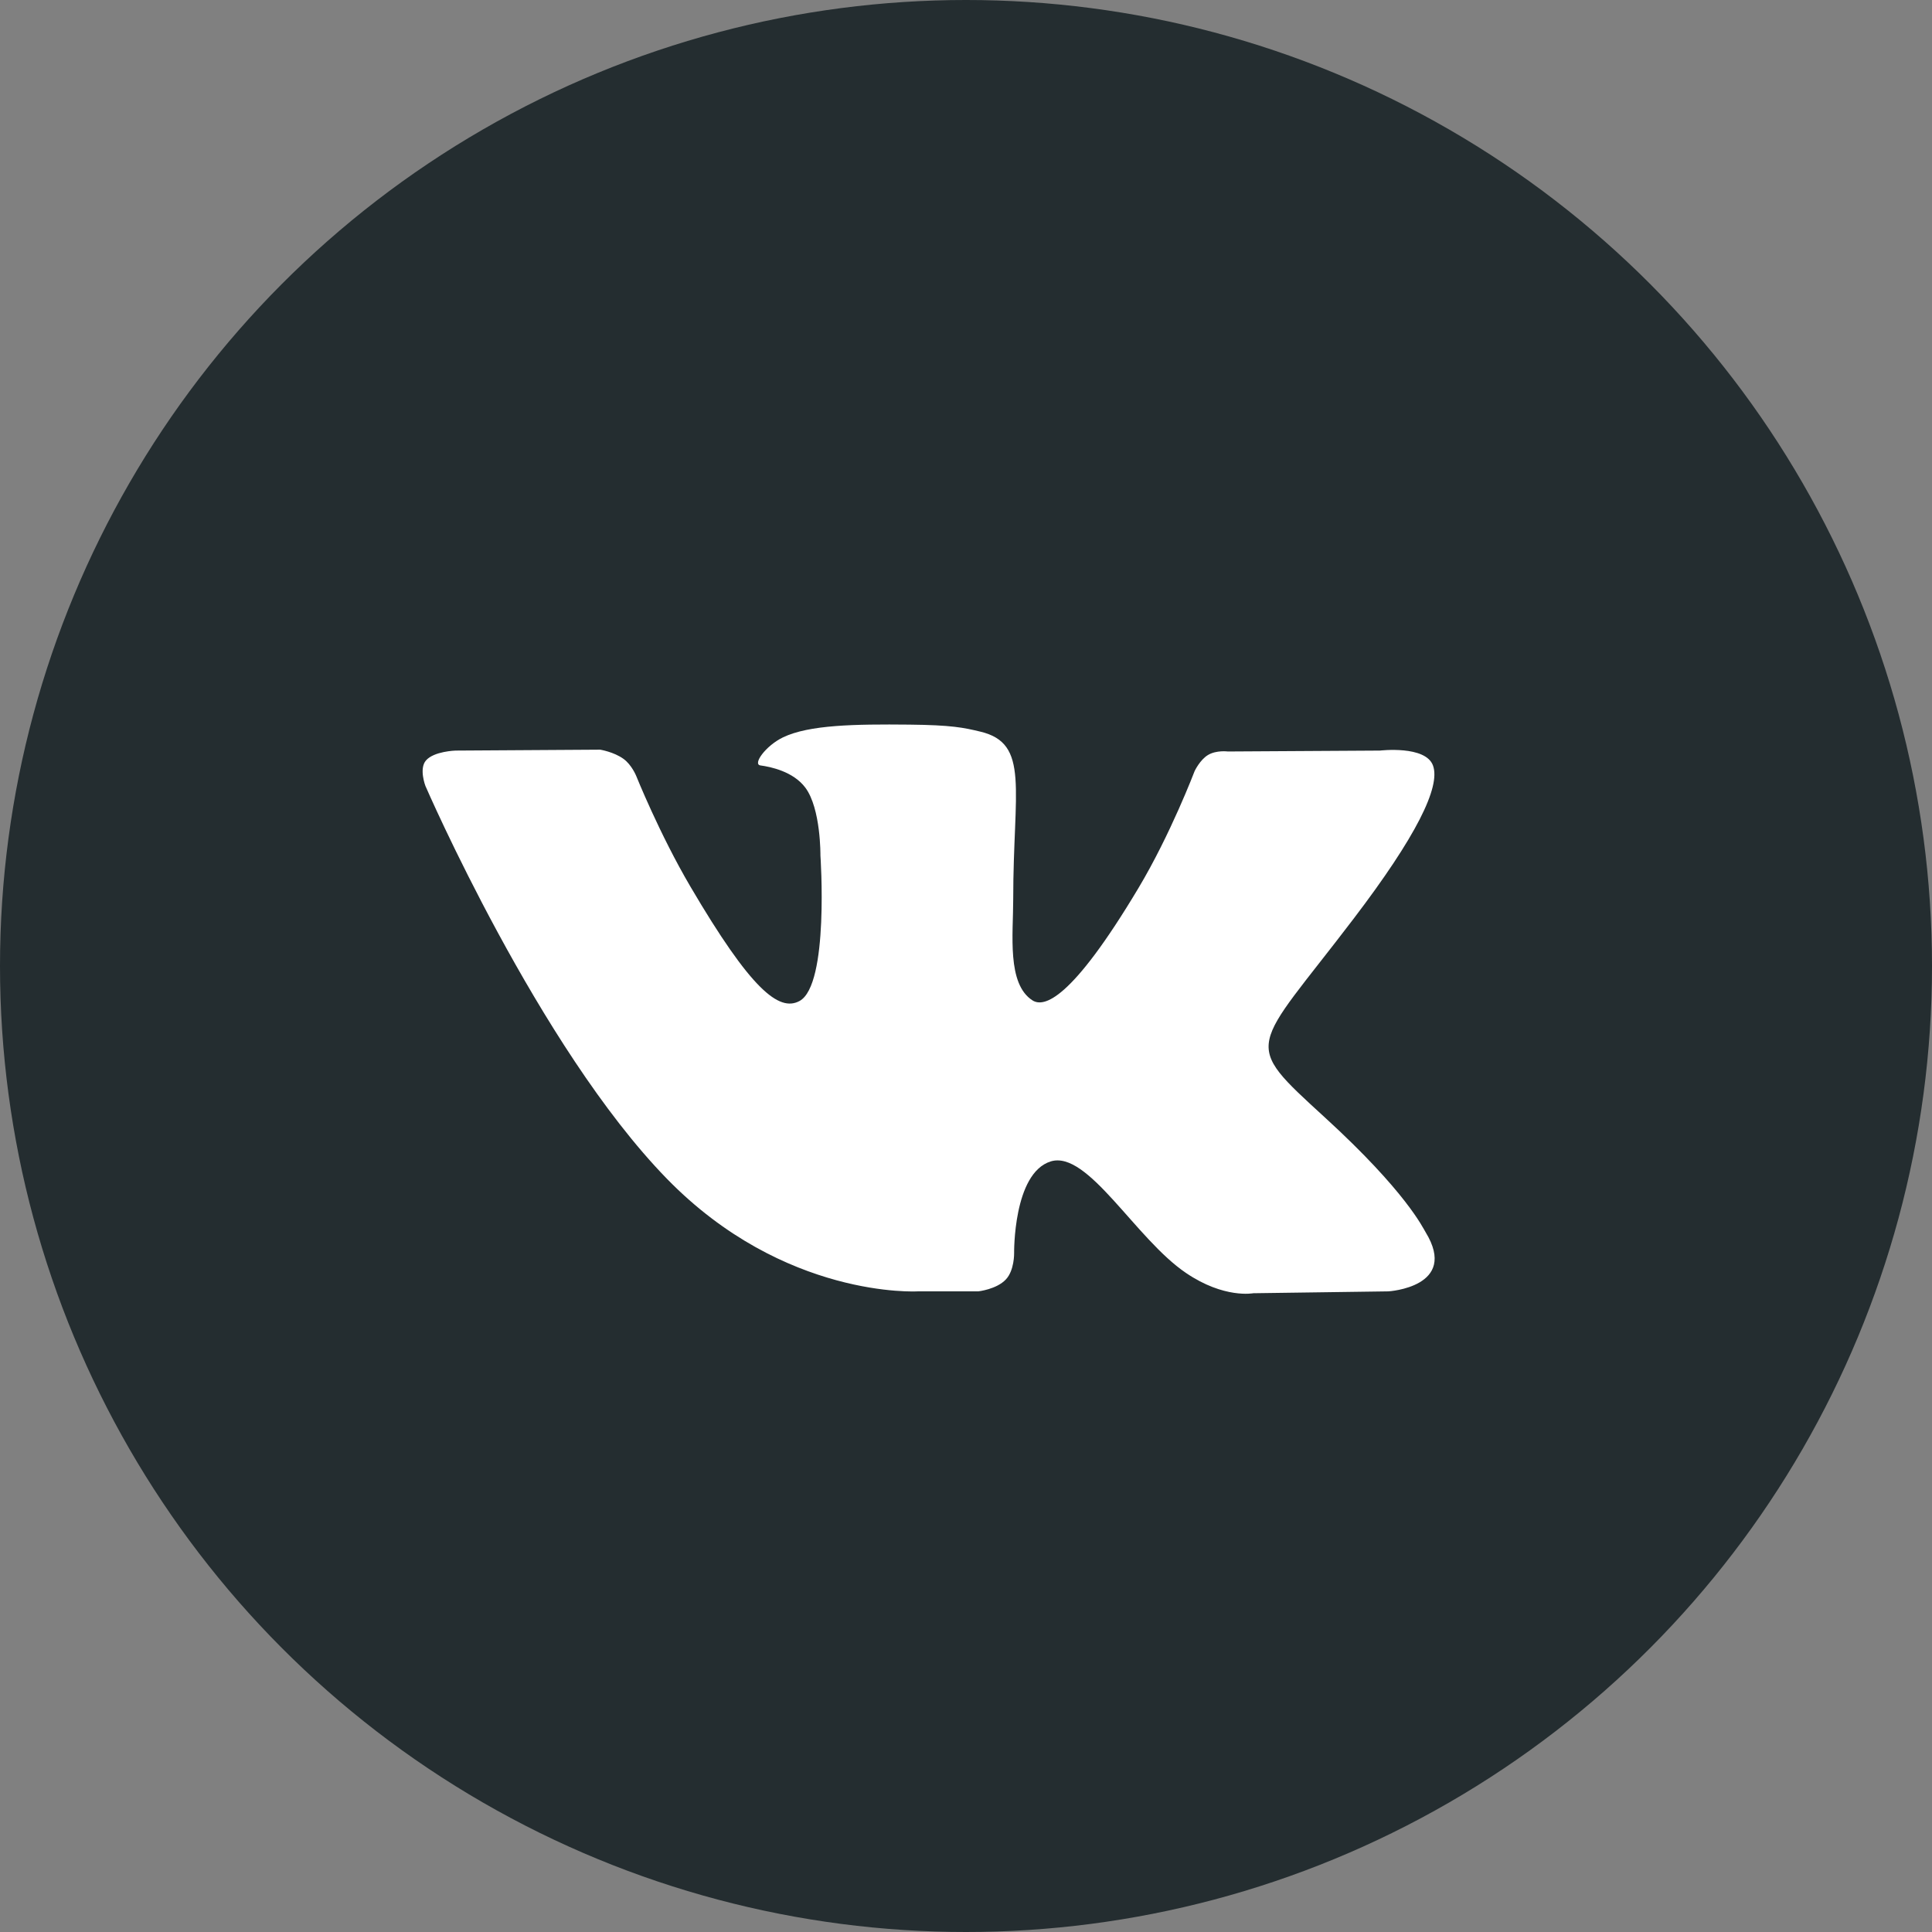 <?xml version="1.0" encoding="UTF-8"?> <svg xmlns="http://www.w3.org/2000/svg" width="32" height="32" viewBox="0 0 32 32" fill="none"><rect x="0" y="0" width="32" height="32" fill="#808080" stroke="none"/> <circle cx="16" cy="16" r="16" fill="#242D30"></circle> <path fill-rule="evenodd" clip-rule="evenodd" d="M16.203 21.389C16.203 21.389 16.506 21.356 16.66 21.192C16.802 21.042 16.797 20.758 16.797 20.758C16.797 20.758 16.779 19.433 17.402 19.237C18.017 19.045 18.807 20.519 19.645 21.085C20.277 21.514 20.758 21.42 20.758 21.42L22.997 21.389C22.997 21.389 24.168 21.318 23.613 20.41C23.567 20.336 23.289 19.739 21.948 18.512C20.544 17.227 20.733 17.435 22.423 15.213C23.453 13.86 23.864 13.034 23.735 12.68C23.613 12.342 22.856 12.432 22.856 12.432L20.336 12.447C20.336 12.447 20.149 12.422 20.01 12.504C19.875 12.584 19.787 12.771 19.787 12.771C19.787 12.771 19.389 13.818 18.857 14.708C17.734 16.587 17.286 16.686 17.102 16.57C16.675 16.297 16.782 15.477 16.782 14.894C16.782 13.073 17.062 12.314 16.237 12.118C15.963 12.052 15.761 12.009 15.06 12.002C14.161 11.993 13.4 12.005 12.969 12.213C12.682 12.351 12.46 12.66 12.596 12.678C12.762 12.7 13.139 12.778 13.339 13.046C13.598 13.393 13.589 14.171 13.589 14.171C13.589 14.171 13.737 16.314 13.242 16.58C12.902 16.763 12.437 16.39 11.436 14.686C10.923 13.813 10.536 12.848 10.536 12.848C10.536 12.848 10.462 12.667 10.328 12.57C10.167 12.453 9.941 12.417 9.941 12.417L7.546 12.432C7.546 12.432 7.187 12.442 7.055 12.596C6.937 12.733 7.046 13.017 7.046 13.017C7.046 13.017 8.92 17.342 11.044 19.522C12.991 21.52 15.201 21.389 15.201 21.389H16.203Z" fill="white"></path> </svg> 